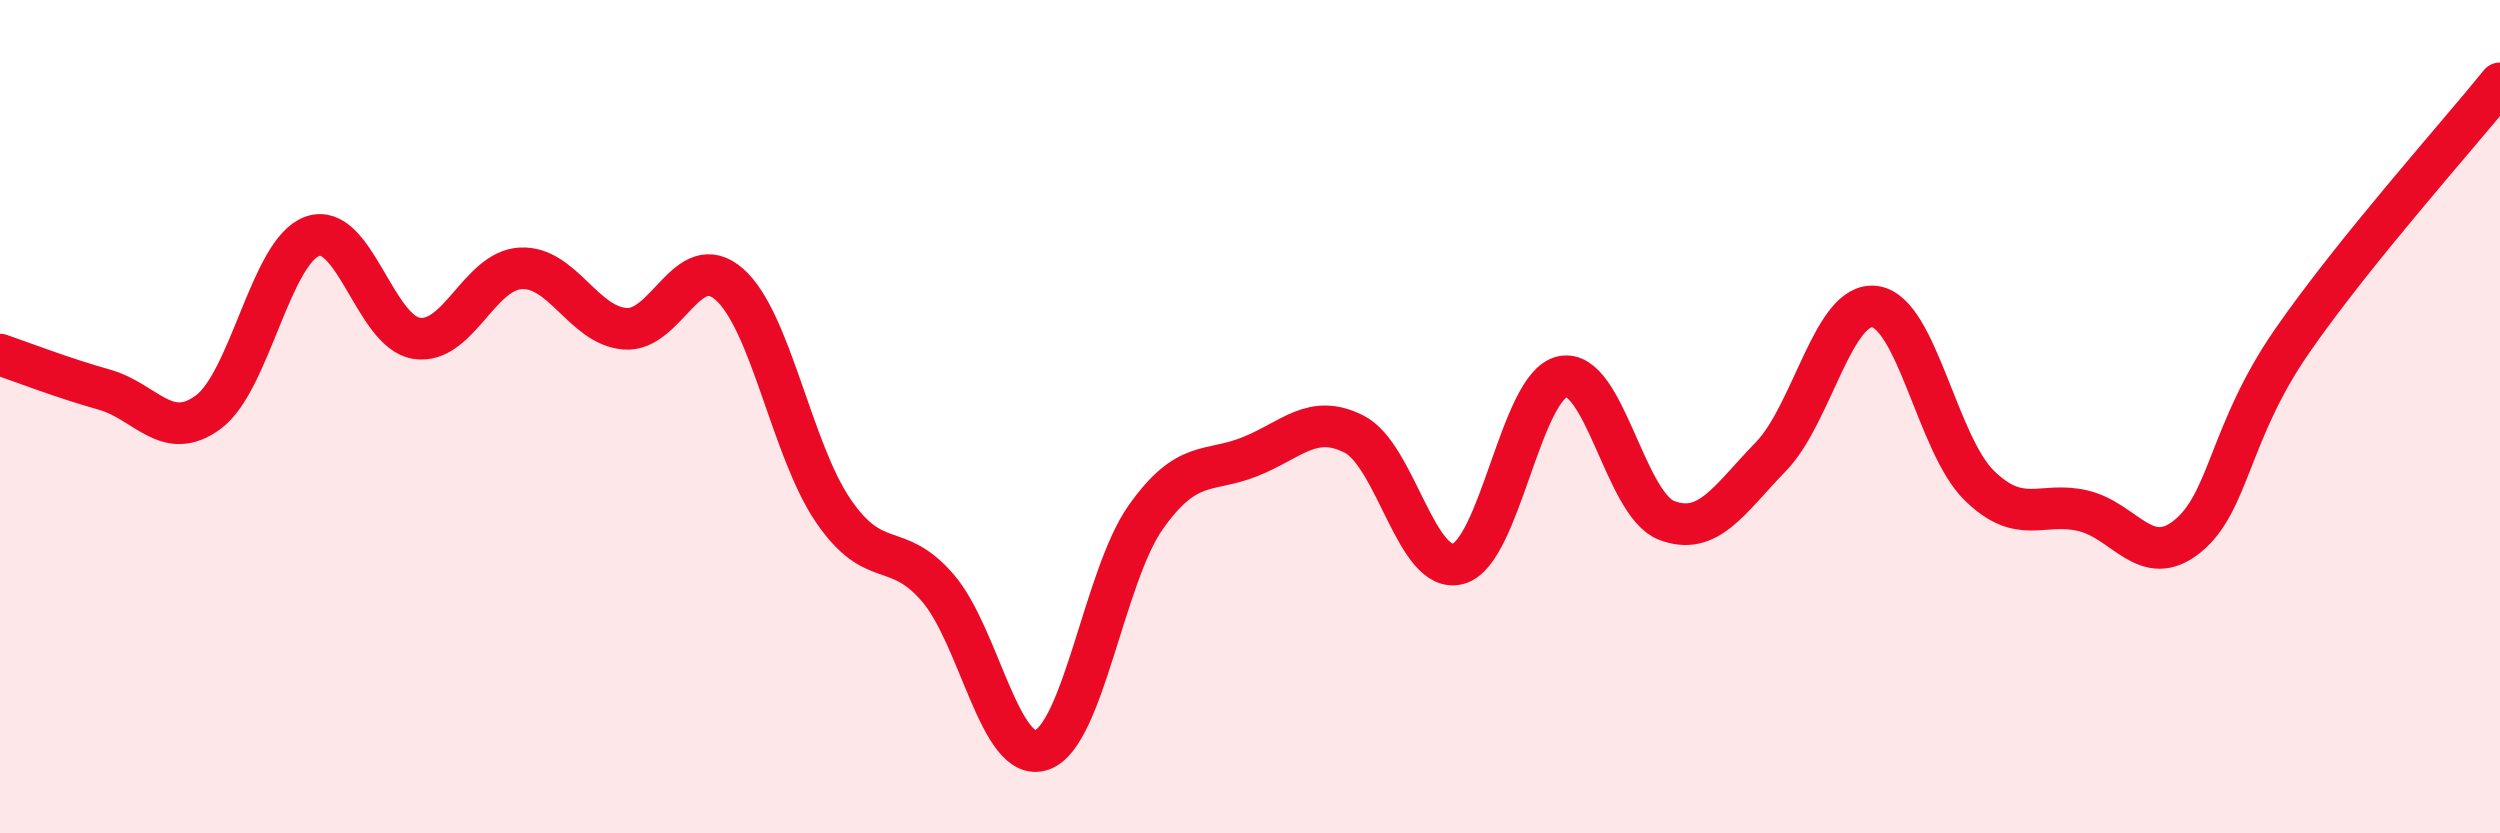 
    <svg width="60" height="20" viewBox="0 0 60 20" xmlns="http://www.w3.org/2000/svg">
      <path
        d="M 0,8.51 C 0.5,8.68 1.5,9.07 2.5,9.35 C 3.5,9.63 4,10.63 5,9.89 C 6,9.15 6.5,6.02 7.5,5.67 C 8.5,5.32 9,7.97 10,8.12 C 11,8.27 11.5,6.49 12.5,6.44 C 13.5,6.39 14,7.81 15,7.89 C 16,7.97 16.5,5.95 17.5,6.82 C 18.5,7.69 19,10.8 20,12.26 C 21,13.72 21.5,12.95 22.5,14.1 C 23.5,15.25 24,18.34 25,18 C 26,17.66 26.5,13.82 27.5,12.41 C 28.5,11 29,11.36 30,10.96 C 31,10.56 31.5,9.91 32.5,10.42 C 33.5,10.93 34,13.81 35,13.53 C 36,13.25 36.5,9.25 37.5,9.04 C 38.5,8.83 39,12.11 40,12.49 C 41,12.87 41.5,11.99 42.5,10.96 C 43.5,9.93 44,7.22 45,7.36 C 46,7.5 46.5,10.67 47.5,11.65 C 48.5,12.63 49,12.02 50,12.26 C 51,12.5 51.5,13.68 52.5,12.87 C 53.5,12.06 53.5,10.37 55,8.2 C 56.5,6.03 59,3.24 60,2L60 20L0 20Z"
        fill="#EB0A25"
        opacity="0.1"
        stroke-linecap="round"
        stroke-linejoin="round"
      />
      <path
        d="M 0,8.51 C 0.5,8.68 1.5,9.07 2.5,9.35 C 3.5,9.63 4,10.63 5,9.89 C 6,9.15 6.5,6.02 7.5,5.67 C 8.5,5.32 9,7.97 10,8.12 C 11,8.27 11.5,6.49 12.5,6.44 C 13.5,6.39 14,7.81 15,7.89 C 16,7.97 16.5,5.95 17.5,6.82 C 18.5,7.69 19,10.8 20,12.26 C 21,13.72 21.5,12.95 22.5,14.1 C 23.5,15.25 24,18.34 25,18 C 26,17.66 26.5,13.82 27.5,12.41 C 28.5,11 29,11.36 30,10.96 C 31,10.56 31.5,9.91 32.5,10.42 C 33.5,10.93 34,13.81 35,13.53 C 36,13.25 36.5,9.25 37.5,9.04 C 38.5,8.83 39,12.11 40,12.49 C 41,12.87 41.5,11.99 42.5,10.96 C 43.5,9.93 44,7.22 45,7.36 C 46,7.5 46.5,10.67 47.5,11.65 C 48.5,12.63 49,12.02 50,12.26 C 51,12.5 51.5,13.68 52.5,12.87 C 53.5,12.06 53.5,10.37 55,8.2 C 56.5,6.03 59,3.24 60,2"
        stroke="#EB0A25"
        stroke-width="1"
        fill="none"
        stroke-linecap="round"
        stroke-linejoin="round"
      />
    </svg>
  